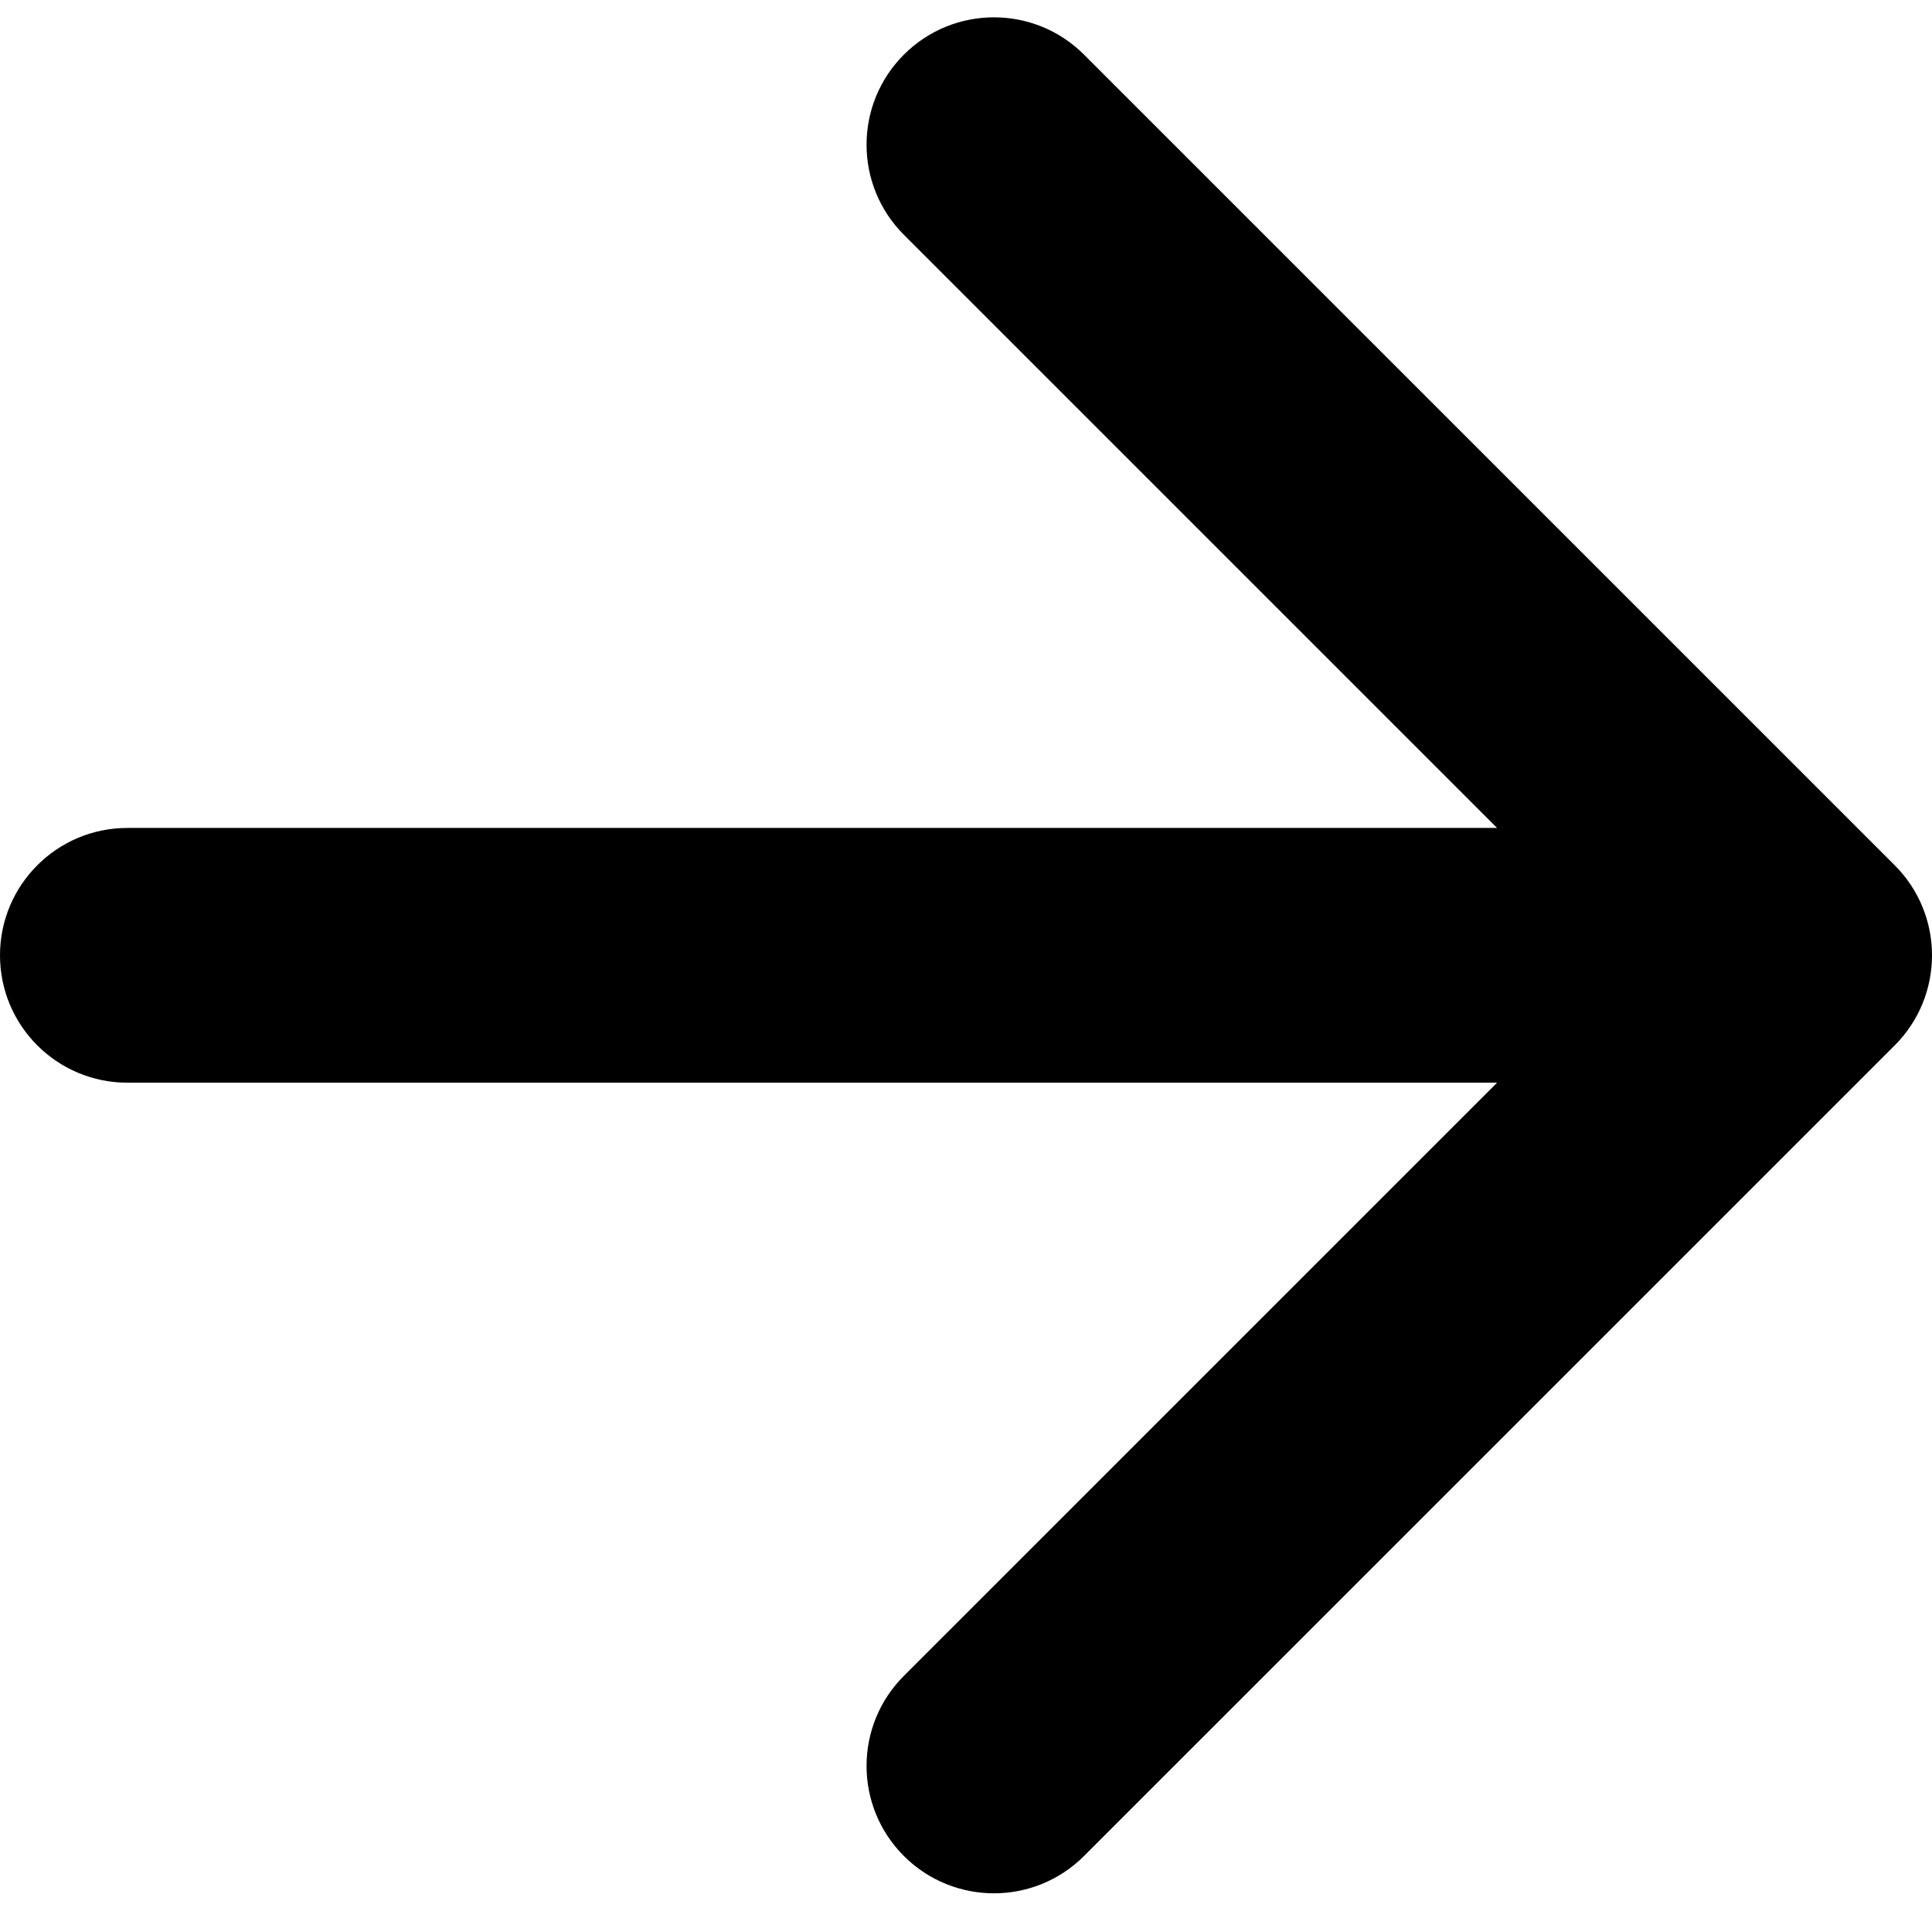 <?xml version="1.0" encoding="utf-8"?>
<svg xmlns="http://www.w3.org/2000/svg" fill="none" height="100%" overflow="visible" preserveAspectRatio="none" style="display: block;" viewBox="0 0 91 90" width="100%">
<path d="M6 39C2.686 39 0 41.686 0 45C0 48.314 2.686 51 6 51V45V39ZM89.243 49.243C91.586 46.9 91.586 43.1 89.243 40.757L51.059 2.574C48.716 0.23 44.917 0.23 42.574 2.574C40.23 4.917 40.23 8.716 42.574 11.059L76.515 45L42.574 78.941C40.23 81.284 40.23 85.083 42.574 87.426C44.917 89.77 48.716 89.77 51.059 87.426L89.243 49.243ZM6 45V51H85V45V39H6V45Z" fill="black" id="Arrow 33"/>
</svg>